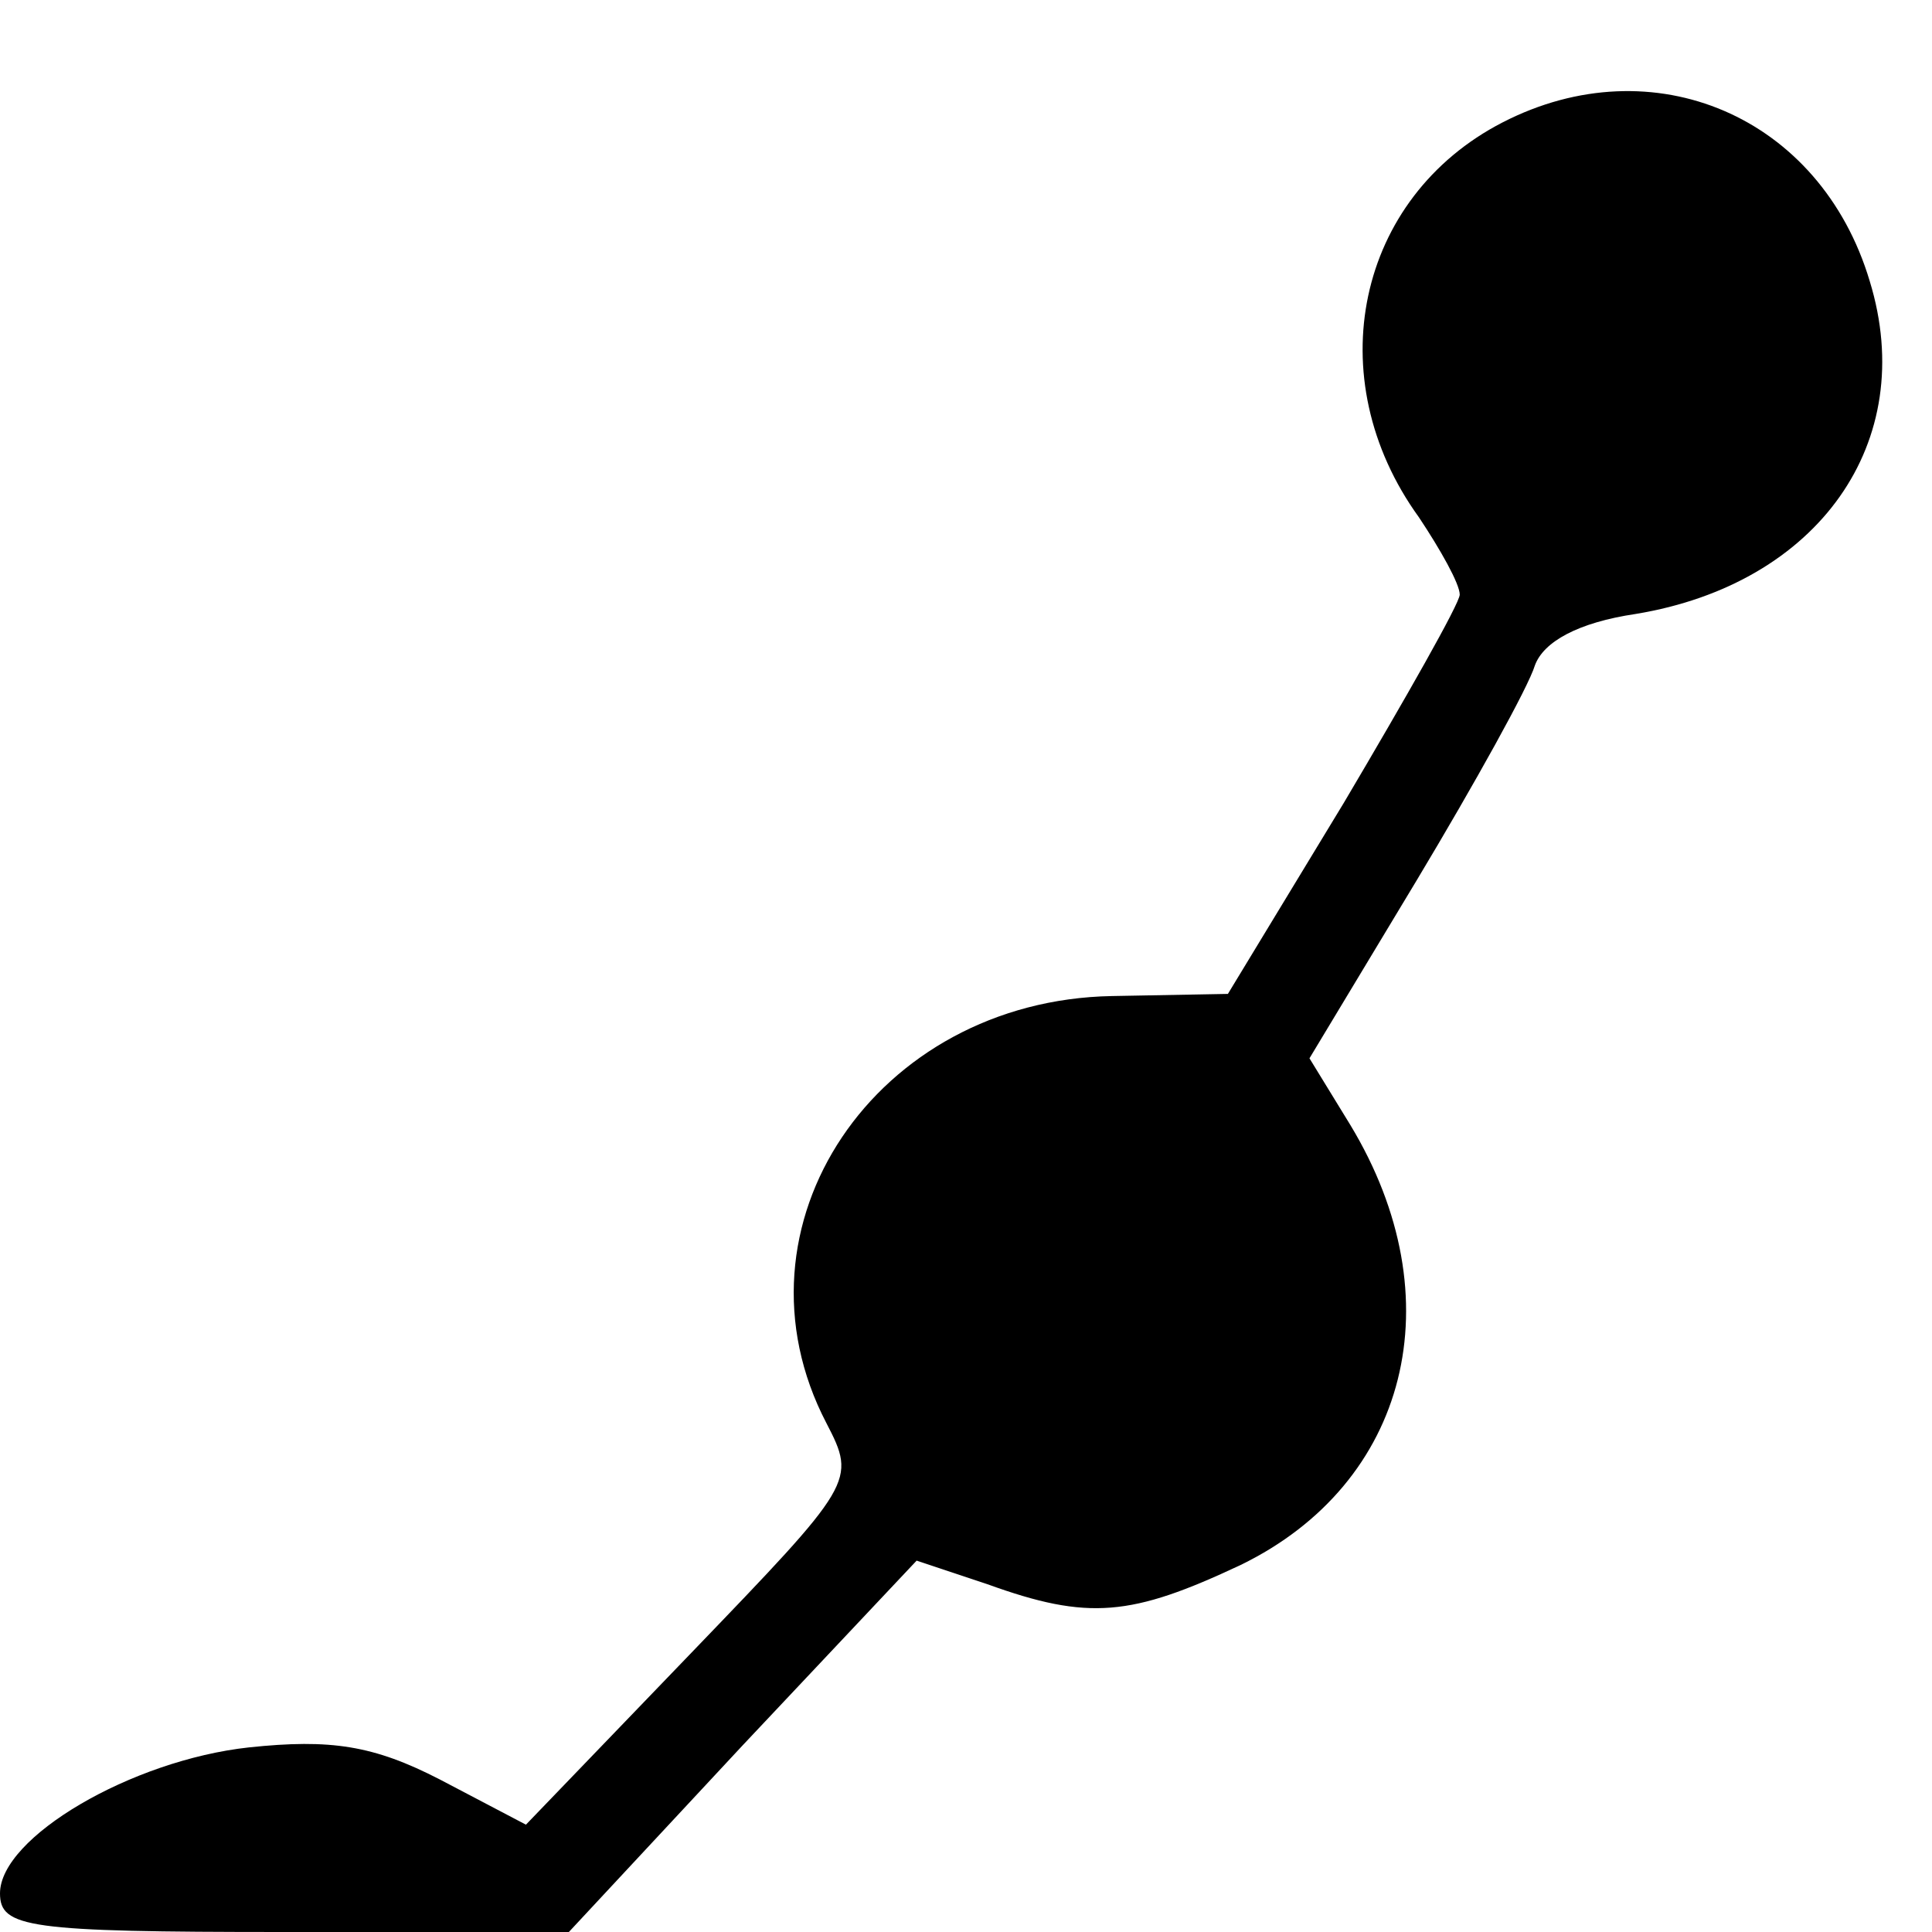 <?xml version="1.0" standalone="no"?>
<!DOCTYPE svg PUBLIC "-//W3C//DTD SVG 20010904//EN"
 "http://www.w3.org/TR/2001/REC-SVG-20010904/DTD/svg10.dtd">
<svg version="1.0" xmlns="http://www.w3.org/2000/svg"
 width="90pt" height="90pt" viewBox="0 0 90 90"
 preserveAspectRatio="xMidYMid meet">
<g transform="translate(0,90) scale(0.1,-0.1)"
fill="#000000" stroke="none">
<path d="M700 843 c-68 -35 -86 -119 -39 -184 10 -15 19 -31 19 -36 0 -4 -25
-48 -54 -97 l-54 -89 -54 -1 c-110 -2 -181 -107 -133 -199 14 -27 13 -28 -63
-107 l-77 -80 -40 21 c-31 16 -51 19 -89 15 -55 -6 -116 -42 -116 -68 0 -16
13 -18 132 -18 l133 0 81 87 81 86 33 -11 c47 -17 67 -15 118 9 78 38 100 124
51 205 l-19 31 50 83 c27 45 52 90 55 100 4 11 20 20 47 24 85 14 132 80 109
155 -23 77 -101 110 -171 74z"/>
</g>
</svg>
